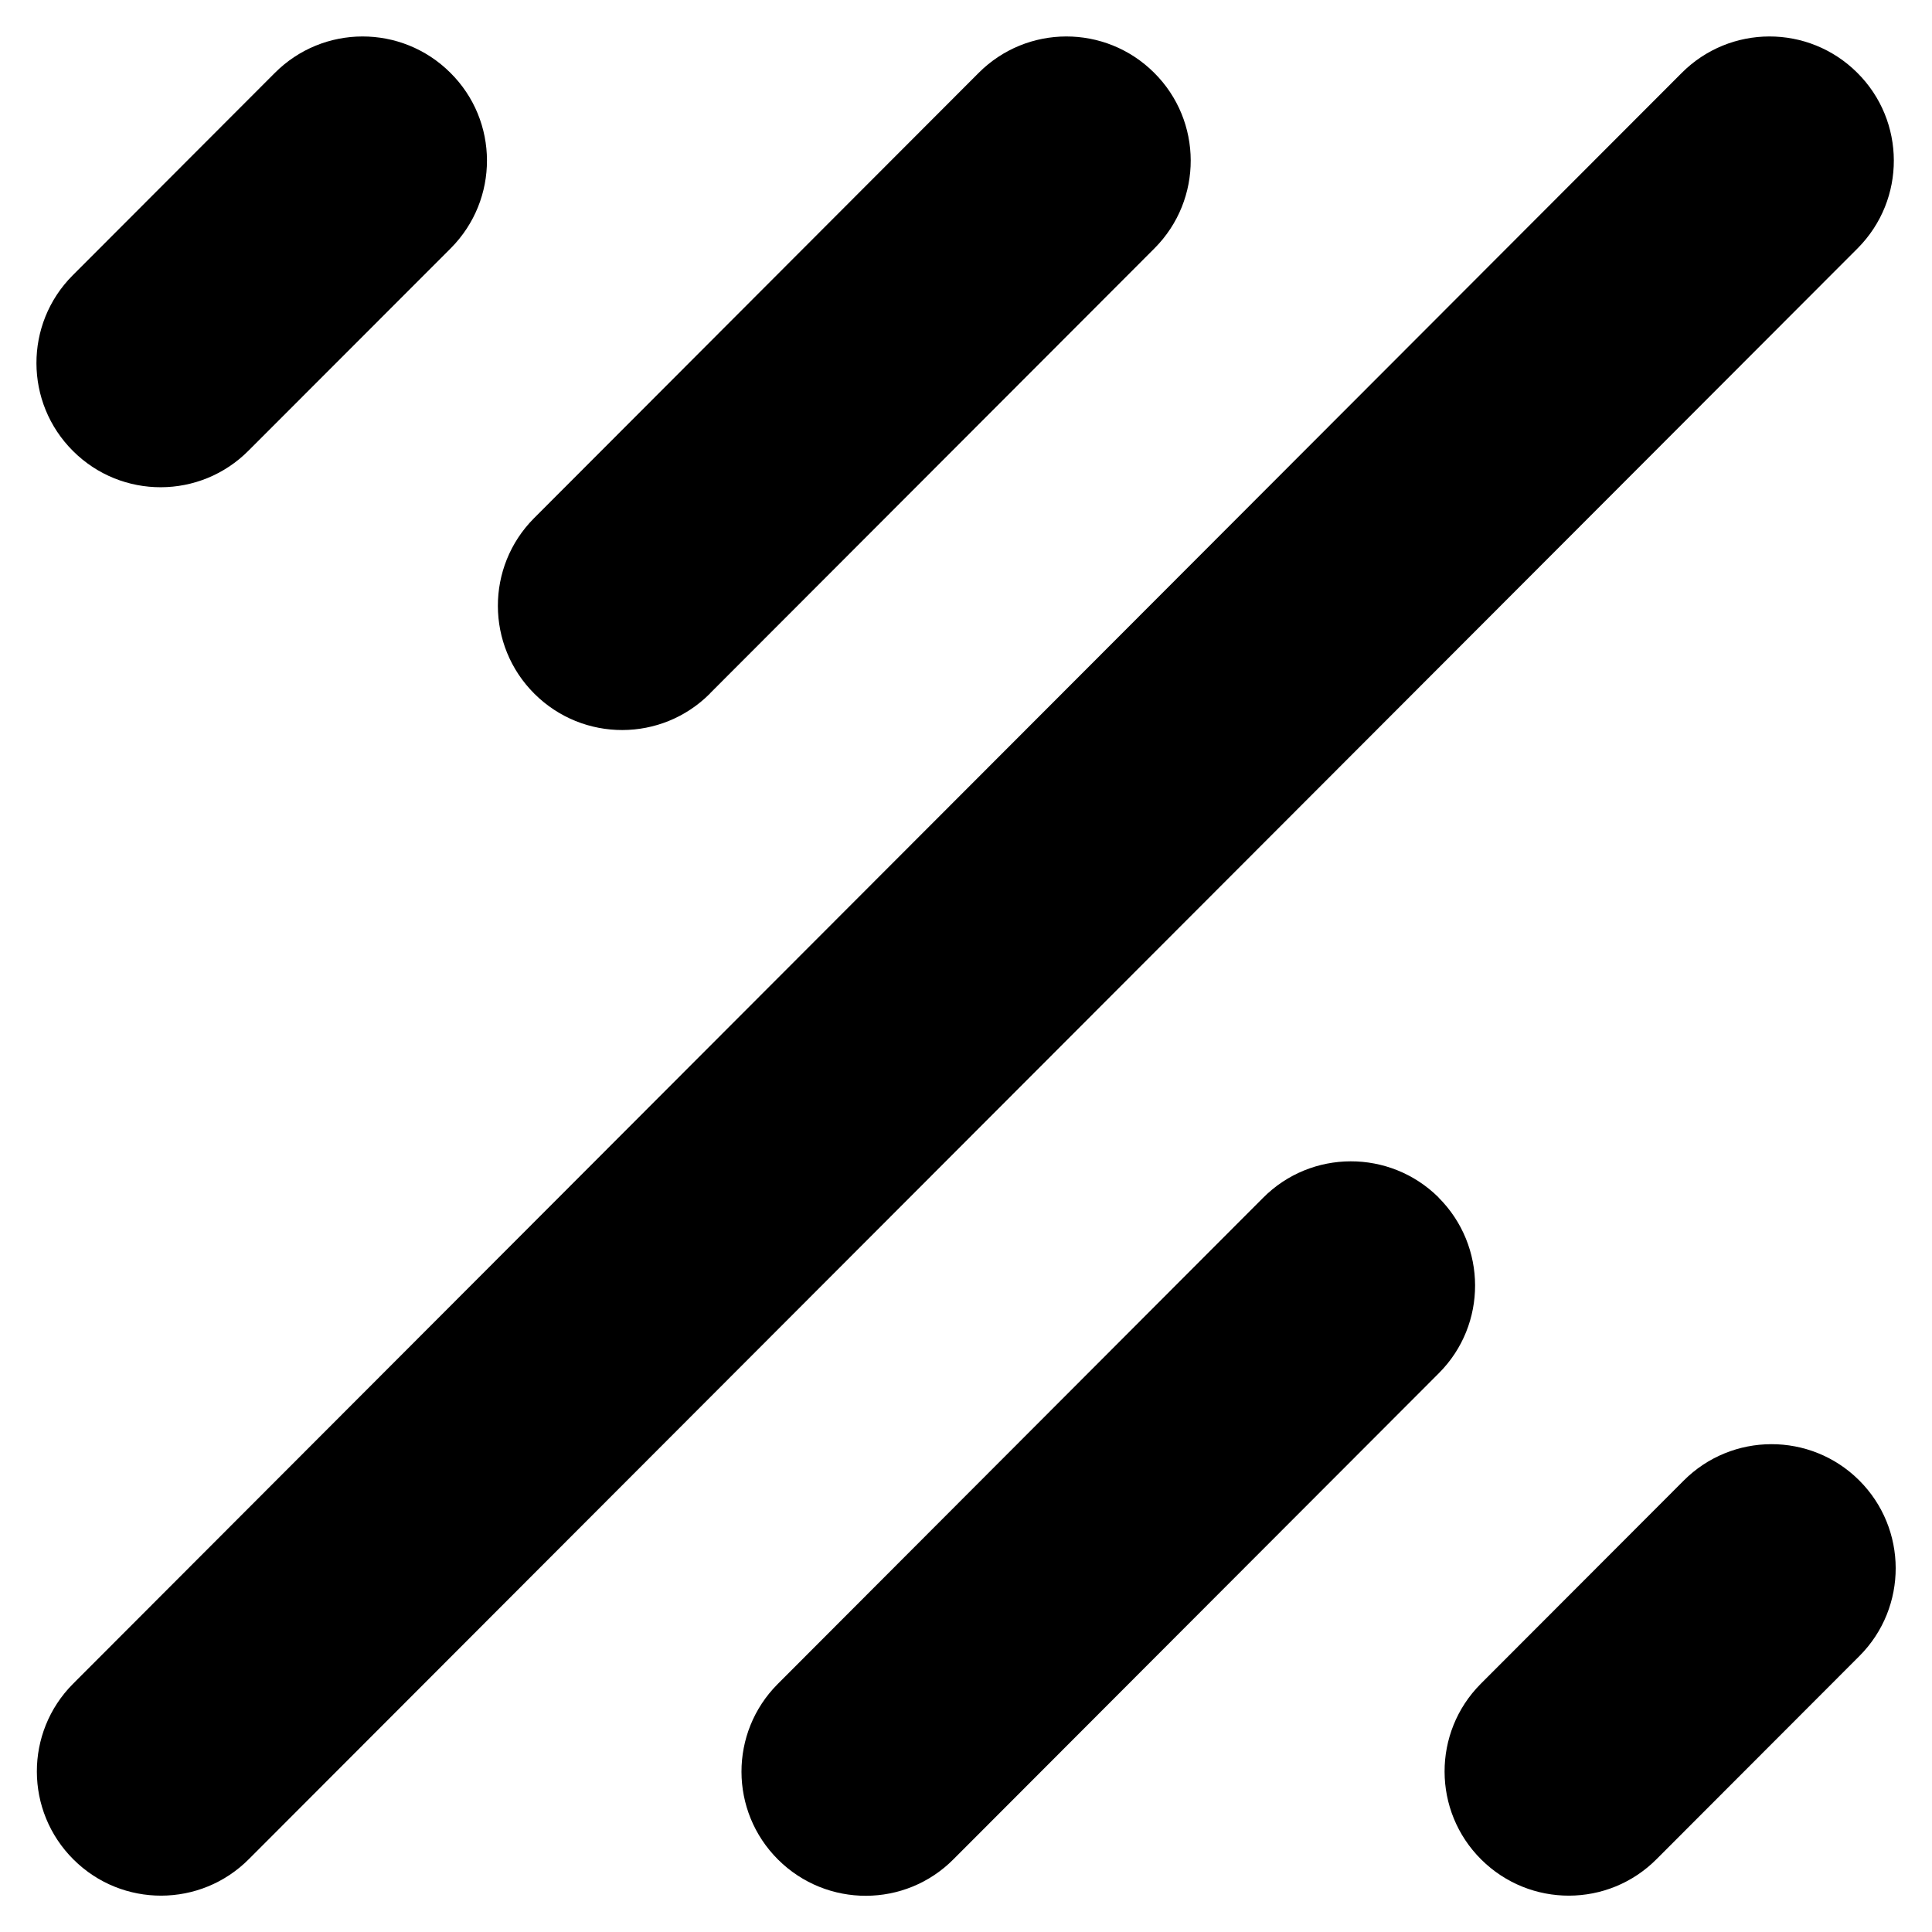 <?xml version="1.0" encoding="UTF-8"?>
<svg id="Layer_1" data-name="Layer 1" xmlns="http://www.w3.org/2000/svg" viewBox="0 0 141.73 141.73">
  <defs>
    <style>
      .cls-1 {
        fill: currentColor;
      }
    </style>
  </defs>
  <path class="cls-1" d="M18.24,33.05l14.83-14.84c3.55-3.57,3.54-9.34-.04-12.88-3.57-3.55-9.33-3.54-12.88,.03L5.32,20.21c-3.54,3.56-3.53,9.33,.04,12.88,3.56,3.55,9.33,3.54,12.88-.04Z"/>
  <path class="cls-1" d="M52.09,50.86L84.7,18.21c3.55-3.57,3.53-9.34-.04-12.88-3.57-3.55-9.33-3.54-12.88,.03L39.17,38.02c-3.54,3.56-3.53,9.33,.04,12.88,3.57,3.55,9.33,3.54,12.88-.03Z"/>
  <path class="cls-1" d="M136.28,18.21c3.55-3.57,3.53-9.34-.04-12.88-3.57-3.55-9.33-3.54-12.88,.03L5.35,123.53c-3.54,3.56-3.53,9.33,.04,12.88,3.56,3.55,9.33,3.54,12.88-.04L136.28,18.21Z"/>
  <path class="cls-1" d="M105.53,87.84c-3.57-3.54-9.34-3.53-12.88,.04l-35.6,35.66c-3.55,3.56-3.54,9.33,.03,12.88,3.57,3.55,9.34,3.54,12.88-.04l35.6-35.65c3.55-3.56,3.53-9.33-.03-12.88Z"/>
  <path class="cls-1" d="M136.38,108.59c-3.56-3.54-9.33-3.53-12.88,.04l-14.88,14.9c-3.54,3.56-3.53,9.33,.04,12.88,3.57,3.55,9.33,3.54,12.88-.04l14.88-14.9c3.54-3.56,3.53-9.33-.04-12.88Z"/>
</svg>